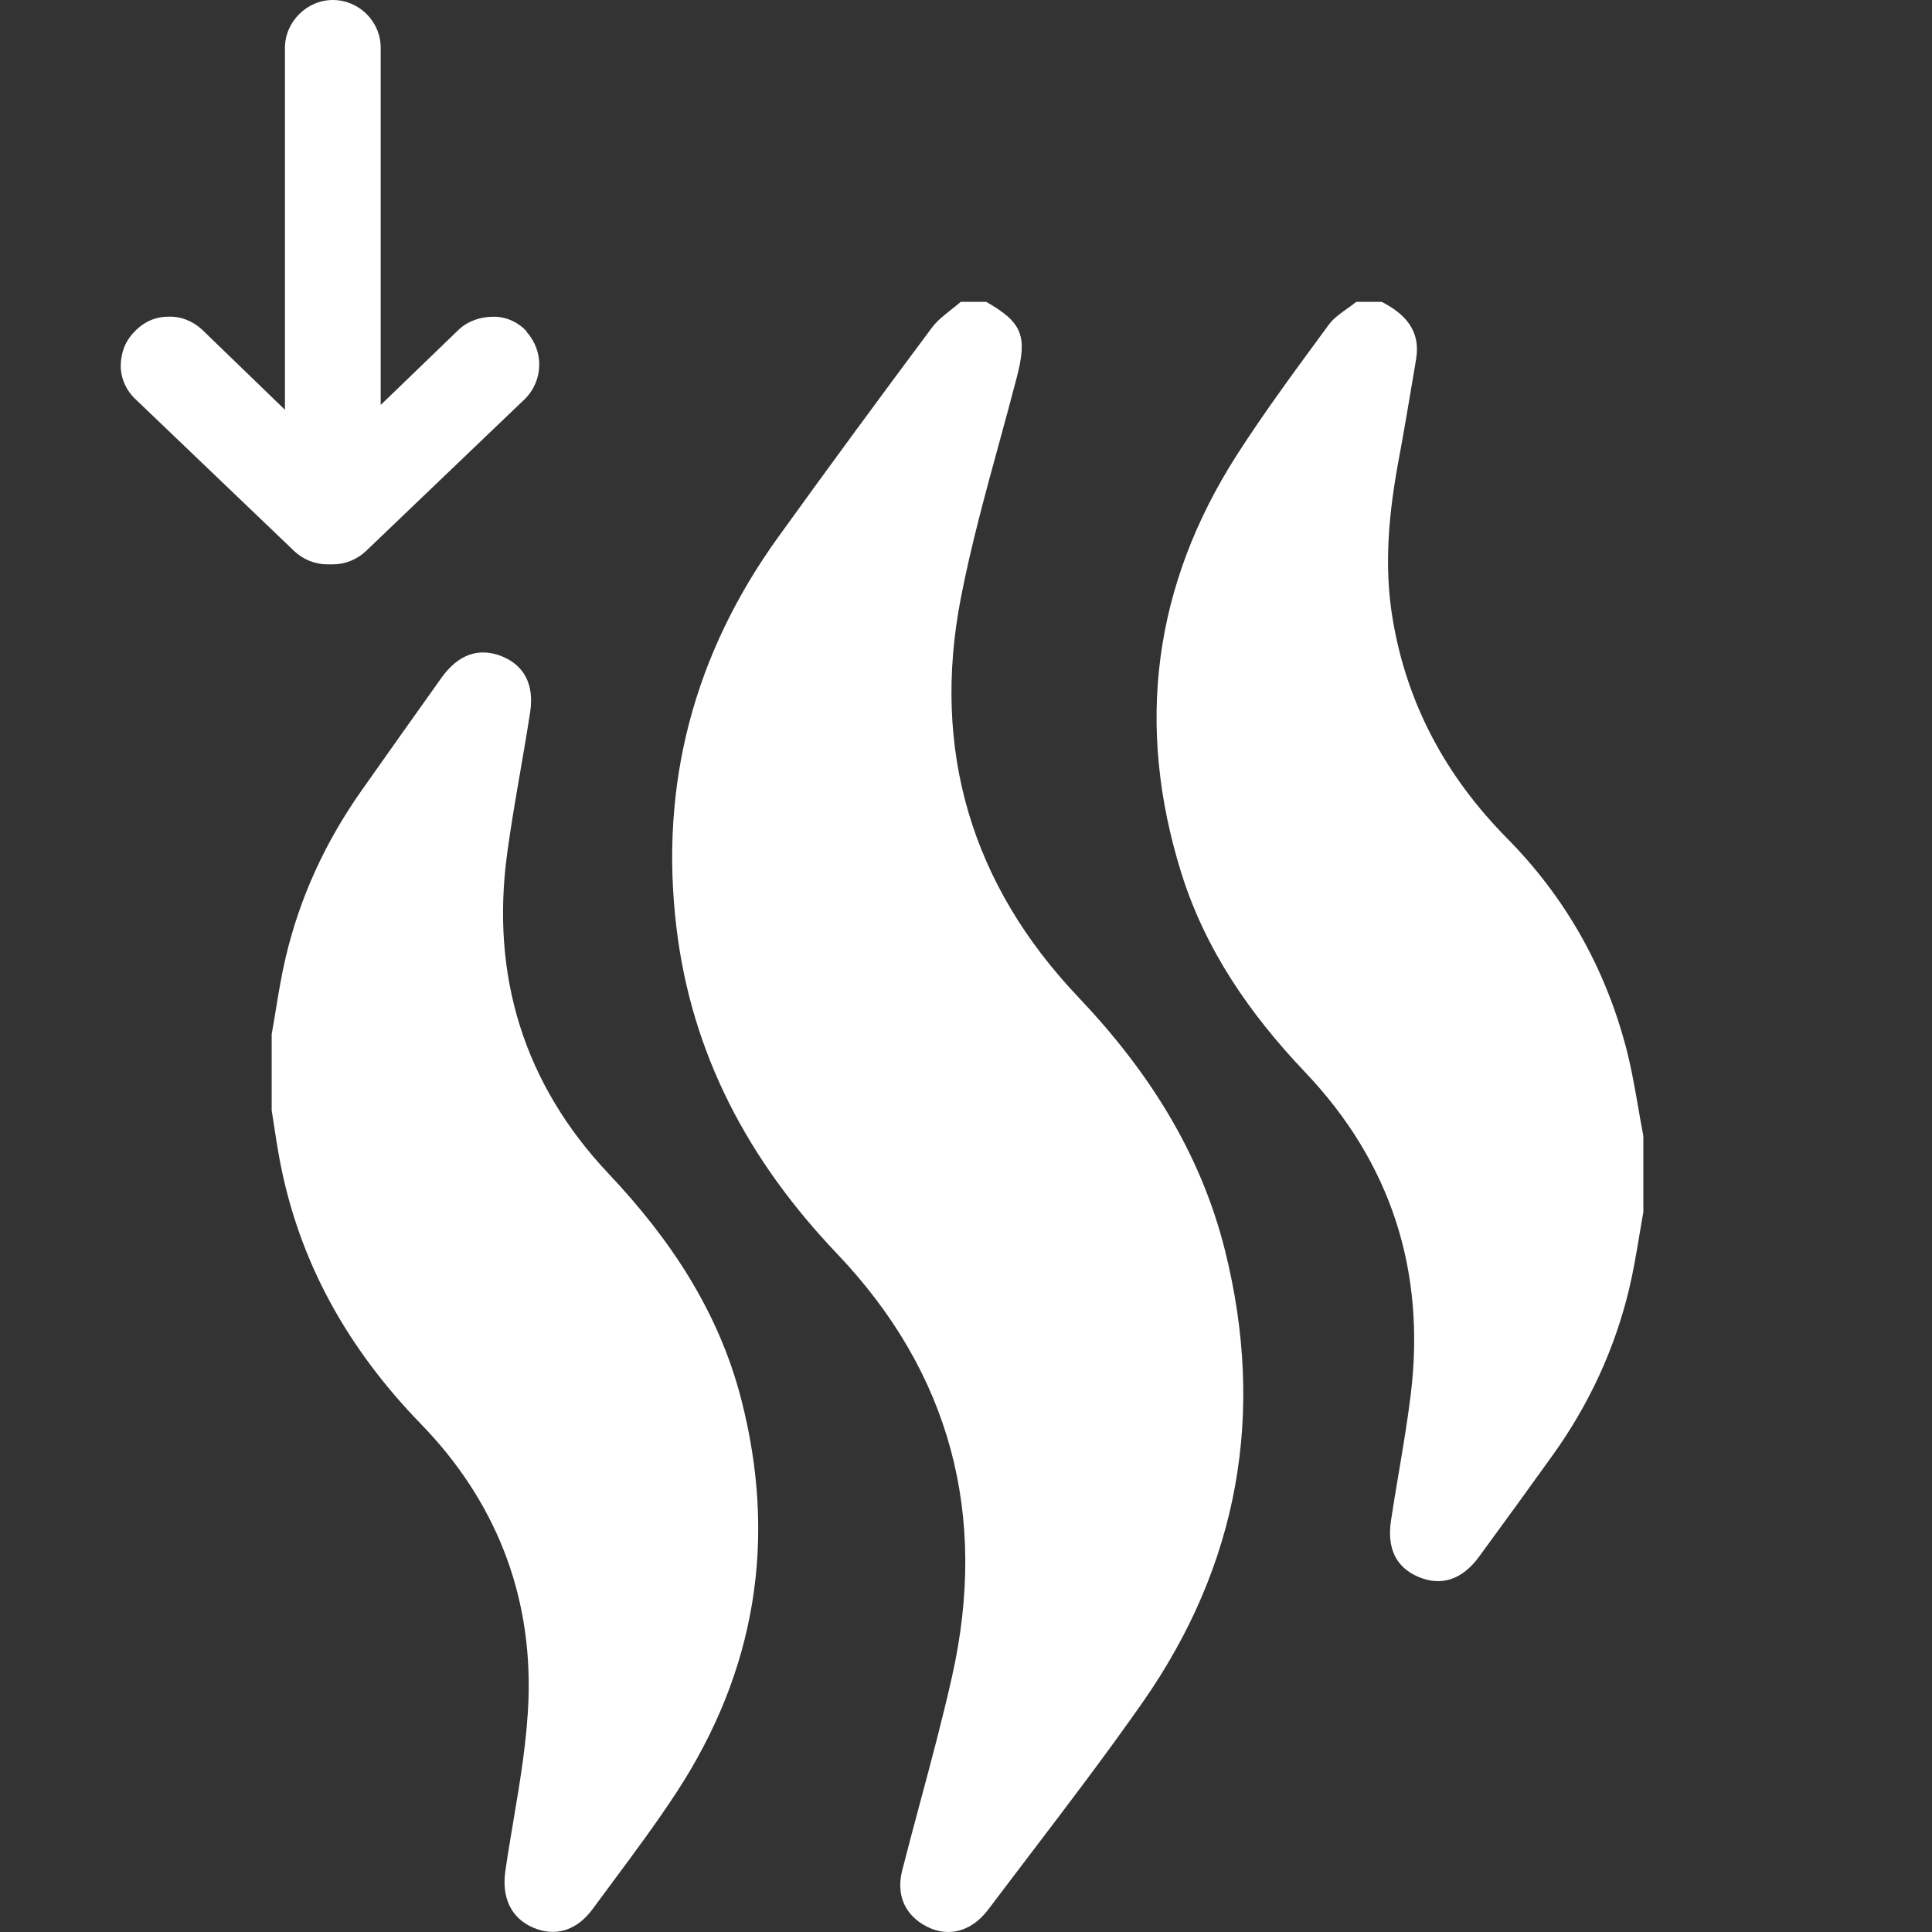 <?xml version="1.0" encoding="UTF-8"?> <svg xmlns="http://www.w3.org/2000/svg" width="64" height="64" viewBox="0 0 64 64" fill="none"><rect x="0" y="0" width="64" height="64" fill="#333333" stroke="none"/><path fill-rule="evenodd" clip-rule="evenodd" d="M16.35 10.492C16.78 10.492 17.166 10.673 17.46 10.99H17.438C18.027 11.625 18.004 12.622 17.37 13.234L12.113 18.264C11.818 18.536 11.433 18.695 11.025 18.695H10.844C10.436 18.695 10.05 18.536 9.756 18.264L4.499 13.234C4.181 12.939 4 12.531 4 12.123C4 11.716 4.136 11.308 4.453 10.99C4.748 10.673 5.133 10.492 5.564 10.492C5.971 10.469 6.379 10.628 6.697 10.922L9.439 13.574V1.586C9.439 0.725 10.164 0 11.025 0C11.886 0 12.611 0.702 12.611 1.586V13.415L15.194 10.922C15.511 10.628 15.919 10.492 16.35 10.492ZM33.683 12.498C34.039 11.125 33.866 10.681 32.67 10H31.825C31.722 10.09 31.614 10.176 31.505 10.261C31.272 10.445 31.038 10.629 30.866 10.86C29.154 13.157 27.456 15.464 25.782 17.788C22.99 21.66 21.84 25.977 22.407 30.719C22.91 34.934 24.802 38.459 27.724 41.526C31.494 45.484 32.733 50.21 31.538 55.534C31.223 56.939 30.85 58.332 30.476 59.724C30.277 60.467 30.078 61.21 29.888 61.955C29.691 62.723 29.943 63.358 30.557 63.739C31.312 64.209 32.145 64.041 32.735 63.257C33.181 62.666 33.63 62.076 34.079 61.486C35.356 59.81 36.632 58.133 37.84 56.409C41.035 51.845 41.928 46.813 40.578 41.416C39.766 38.172 38.026 35.458 35.725 33.036C32.18 29.306 30.849 24.841 31.833 19.79C32.169 18.066 32.634 16.368 33.099 14.67L33.099 14.669C33.297 13.946 33.495 13.223 33.683 12.498ZM54.301 40.952C54.345 40.688 54.389 40.424 54.437 40.161L54.438 40.162V37.631C54.378 37.319 54.323 37.005 54.269 36.692V36.691C54.149 36.005 54.03 35.318 53.85 34.647C53.148 32.019 51.84 29.71 49.924 27.77C47.911 25.732 46.611 23.343 46.135 20.514C45.832 18.716 46.012 16.944 46.344 15.173C46.511 14.281 46.661 13.384 46.811 12.488L46.812 12.487L46.812 12.486C46.844 12.292 46.877 12.099 46.909 11.905C47.071 10.952 46.548 10.399 45.772 10H44.927C44.83 10.079 44.727 10.152 44.623 10.226C44.398 10.386 44.172 10.546 44.017 10.757L43.723 11.157C42.781 12.439 41.838 13.723 40.979 15.061C38.207 19.385 37.603 24.028 39.135 28.925C39.93 31.468 41.406 33.597 43.241 35.526C46.084 38.519 47.236 42.113 46.731 46.209C46.624 47.074 46.479 47.934 46.335 48.795L46.334 48.795L46.334 48.796C46.246 49.32 46.158 49.843 46.079 50.368C45.938 51.297 46.251 51.922 46.981 52.234C47.736 52.558 48.433 52.335 48.993 51.571C49.814 50.452 50.63 49.328 51.438 48.201C52.637 46.527 53.492 44.689 53.97 42.687C54.106 42.115 54.203 41.533 54.301 40.952ZM9.001 34.255C9.049 33.989 9.093 33.722 9.136 33.455C9.232 32.875 9.327 32.295 9.461 31.725C9.933 29.721 10.784 27.88 11.971 26.196C12.852 24.947 13.736 23.698 14.623 22.454C15.178 21.676 15.863 21.437 16.622 21.74C17.356 22.034 17.703 22.67 17.562 23.59C17.461 24.249 17.348 24.906 17.234 25.564C17.079 26.463 16.924 27.363 16.801 28.266C16.25 32.325 17.353 35.907 20.162 38.882C22.206 41.047 23.798 43.438 24.549 46.332C25.755 50.991 25.04 55.355 22.407 59.38C21.74 60.399 21.012 61.378 20.285 62.357C20.069 62.649 19.852 62.94 19.637 63.233C19.102 63.963 18.387 64.17 17.653 63.851C16.929 63.537 16.613 62.857 16.741 61.975C16.822 61.417 16.916 60.859 17.01 60.3L17.01 60.3C17.238 58.95 17.465 57.598 17.508 56.242C17.617 52.756 16.384 49.684 13.945 47.173C11.525 44.681 9.895 41.805 9.258 38.385C9.191 38.026 9.136 37.665 9.081 37.304C9.054 37.13 9.028 36.957 9 36.784V34.253L9.001 34.255Z" fill="white"></path></svg> 